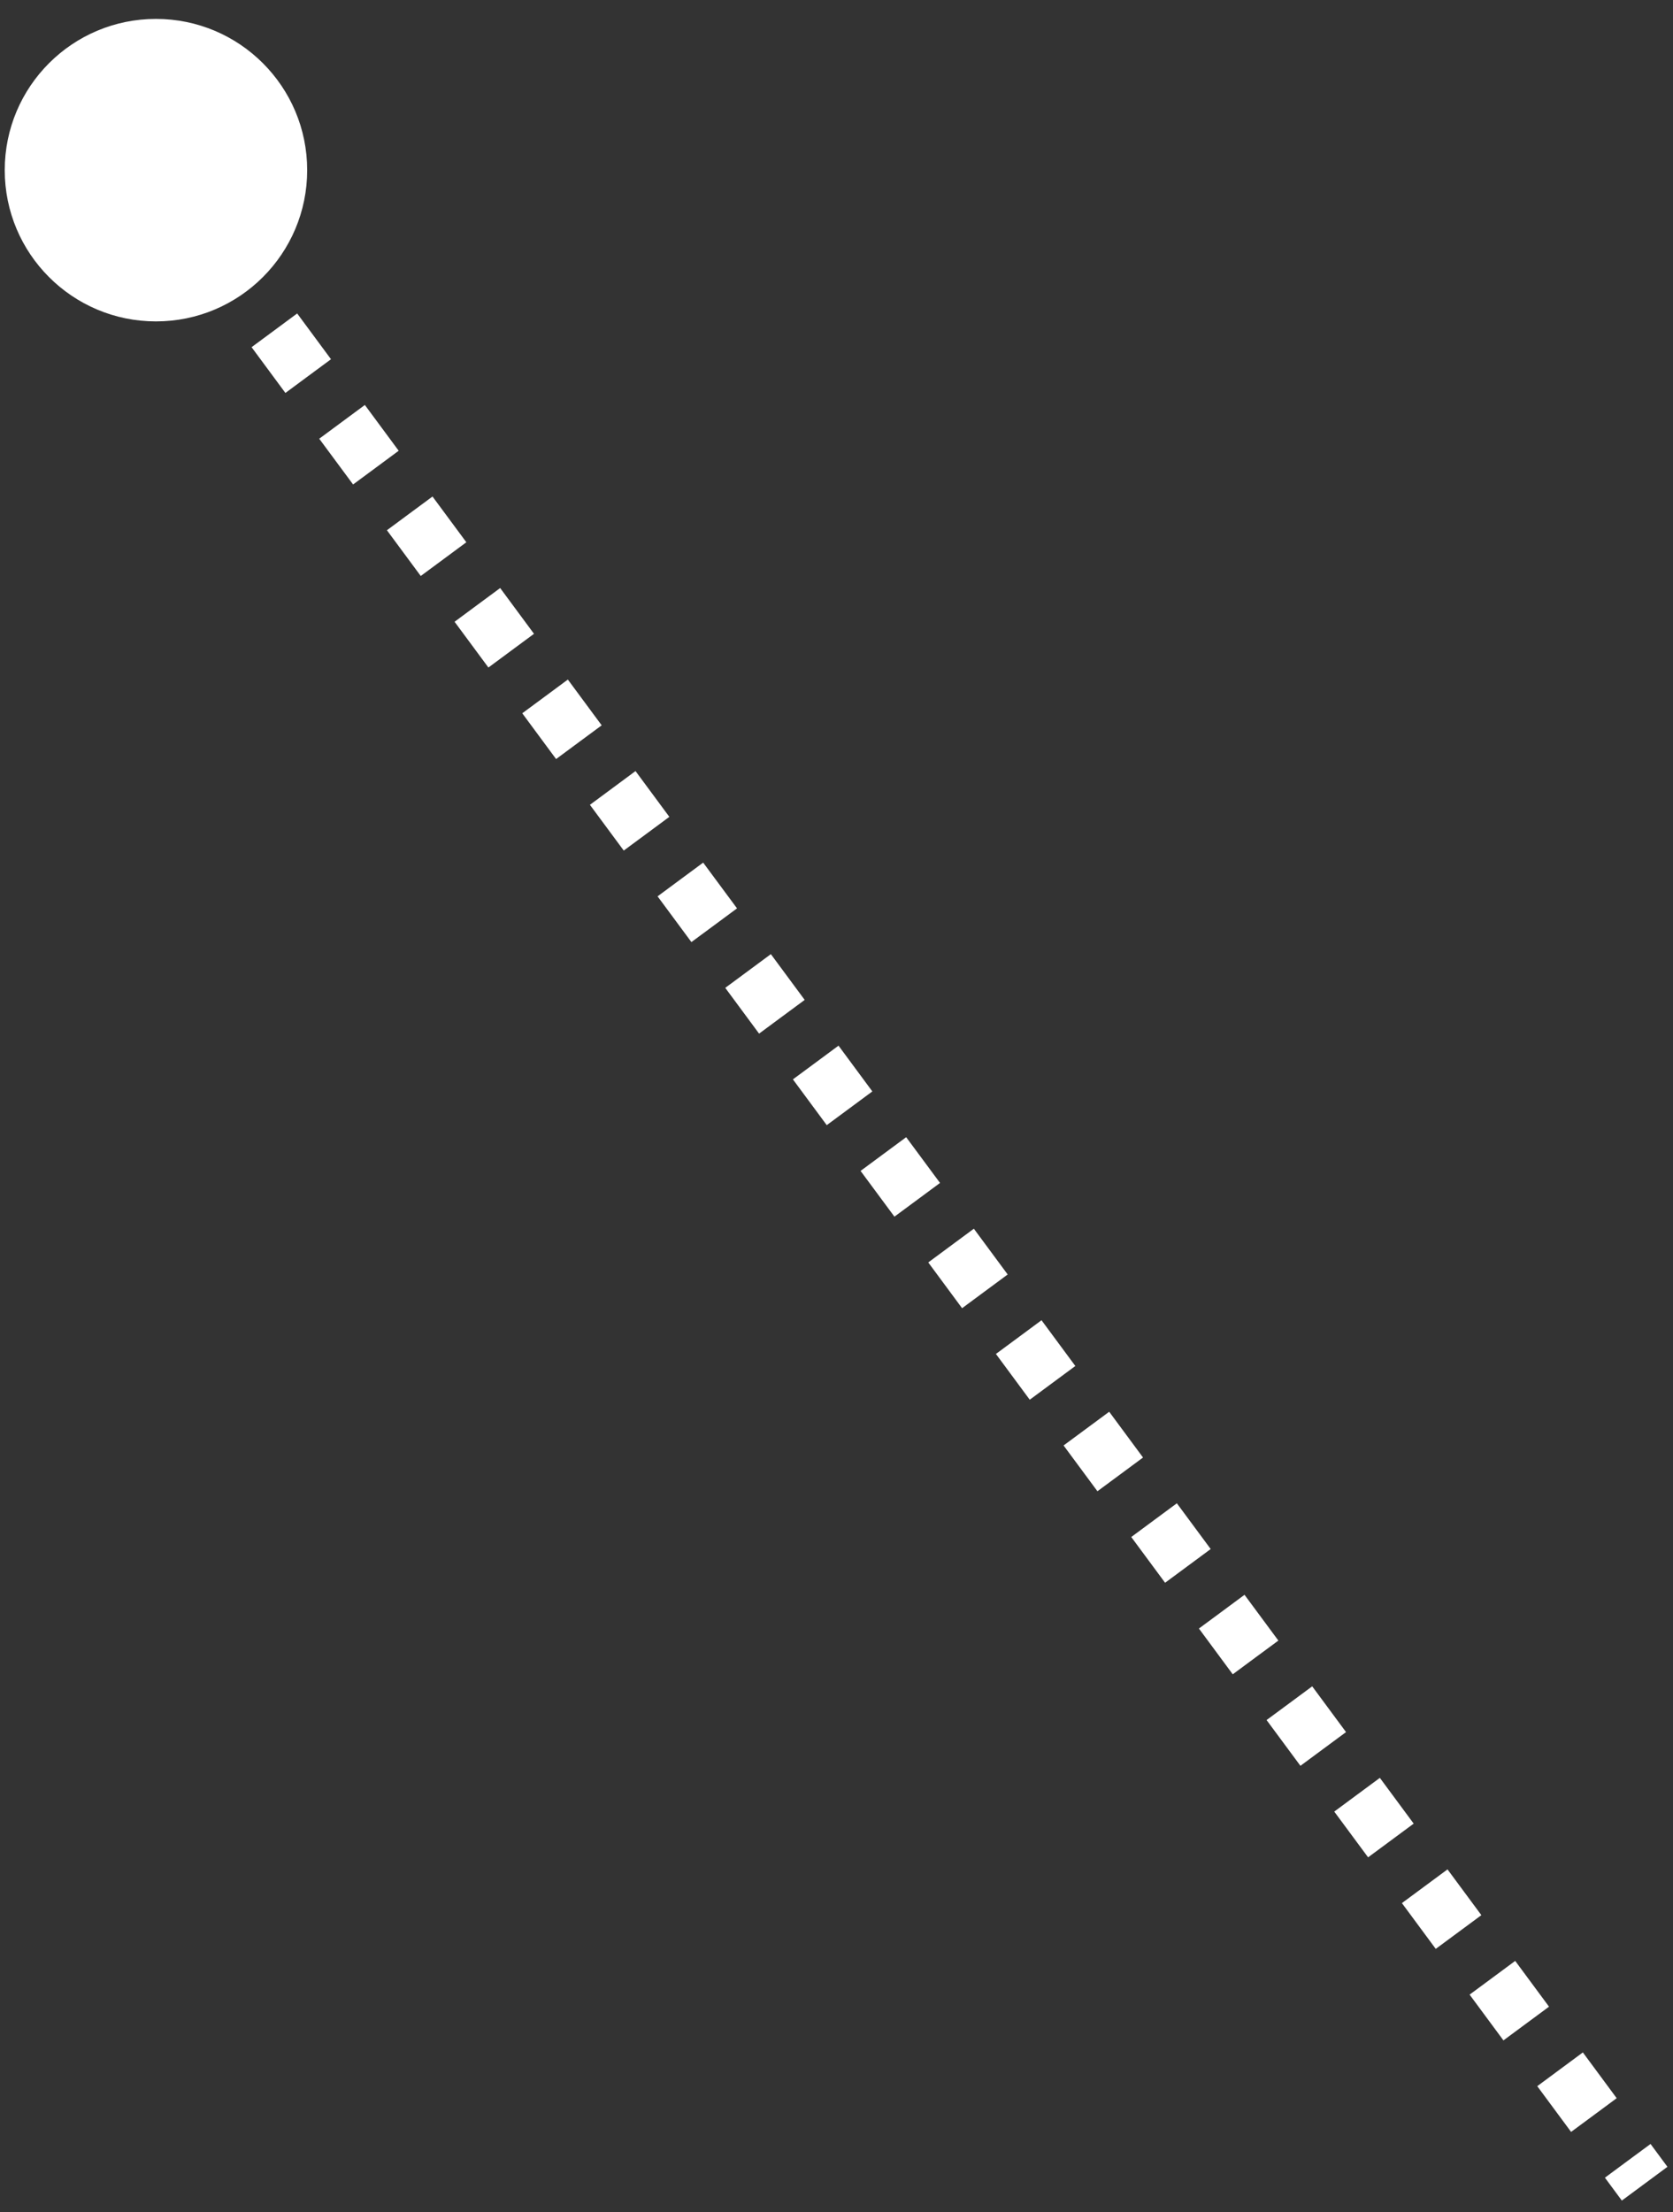 <?xml version="1.0" encoding="UTF-8"?> <svg xmlns="http://www.w3.org/2000/svg" width="59" height="78" viewBox="0 0 59 78" fill="none"><rect x="0" y="0" width="59" height="78" fill="#333333" stroke="none"/><path d="M0.167 6C0.167 3.054 2.554 0.667 5.5 0.667C8.446 0.667 10.833 3.054 10.833 6C10.833 8.945 8.446 11.333 5.5 11.333C2.554 11.333 0.167 8.945 0.167 6ZM5.5 6L6.304 5.405L6.901 6.212L6.097 6.807L5.293 7.401L4.696 6.595L5.5 6ZM7.29 8.42L8.094 7.826L9.287 9.44L8.483 10.034L7.679 10.629L6.486 9.015L7.29 8.42ZM9.676 11.648L10.48 11.053L11.673 12.667L10.869 13.261L10.065 13.856L8.872 12.242L9.676 11.648ZM12.062 14.875L12.867 14.28L14.06 15.894L13.256 16.489L12.452 17.083L11.258 15.47L12.062 14.875ZM14.449 18.102L15.253 17.508L16.446 19.121L15.642 19.716L14.838 20.31L13.645 18.697L14.449 18.102ZM16.835 21.329L17.639 20.735L18.832 22.349L18.028 22.943L17.224 23.538L16.031 21.924L16.835 21.329ZM19.222 24.557L20.026 23.962L21.219 25.576L20.415 26.17L19.611 26.765L18.418 25.151L19.222 24.557ZM21.608 27.784L22.412 27.189L23.605 28.803L22.801 29.398L21.997 29.992L20.804 28.379L21.608 27.784ZM23.994 31.011L24.798 30.417L25.992 32.03L25.188 32.625L24.383 33.219L23.19 31.606L23.994 31.011ZM26.381 34.239L27.185 33.644L28.378 35.258L27.574 35.852L26.77 36.447L25.577 34.833L26.381 34.239ZM28.767 37.466L29.571 36.871L30.764 38.485L29.96 39.08L29.156 39.674L27.963 38.06L28.767 37.466ZM31.153 40.693L31.957 40.099L33.151 41.712L32.347 42.307L31.543 42.901L30.349 41.288L31.153 40.693ZM33.54 43.92L34.344 43.326L35.537 44.94L34.733 45.534L33.929 46.129L32.736 44.515L33.54 43.92ZM35.926 47.148L36.73 46.553L37.923 48.167L37.119 48.761L36.315 49.356L35.122 47.742L35.926 47.148ZM38.312 50.375L39.117 49.78L40.31 51.394L39.506 51.989L38.702 52.583L37.508 50.969L38.312 50.375ZM40.699 53.602L41.503 53.008L42.696 54.621L41.892 55.216L41.088 55.81L39.895 54.197L40.699 53.602ZM43.085 56.83L43.889 56.235L45.083 57.849L44.278 58.443L43.474 59.038L42.281 57.424L43.085 56.83ZM45.472 60.057L46.276 59.462L47.469 61.076L46.665 61.67L45.861 62.265L44.667 60.651L45.472 60.057ZM47.858 63.284L48.662 62.69L49.855 64.303L49.051 64.898L48.247 65.492L47.054 63.879L47.858 63.284ZM50.244 66.511L51.048 65.917L52.242 67.531L51.438 68.125L50.633 68.72L49.44 67.106L50.244 66.511ZM52.631 69.739L53.435 69.144L54.628 70.758L53.824 71.352L53.02 71.947L51.827 70.333L52.631 69.739ZM55.017 72.966L55.821 72.371L57.014 73.985L56.21 74.58L55.406 75.174L54.213 73.561L55.017 72.966ZM57.403 76.193L58.208 75.599L58.804 76.405L58 77L57.196 77.595L56.599 76.788L57.403 76.193Z" fill="white"></path></svg> 